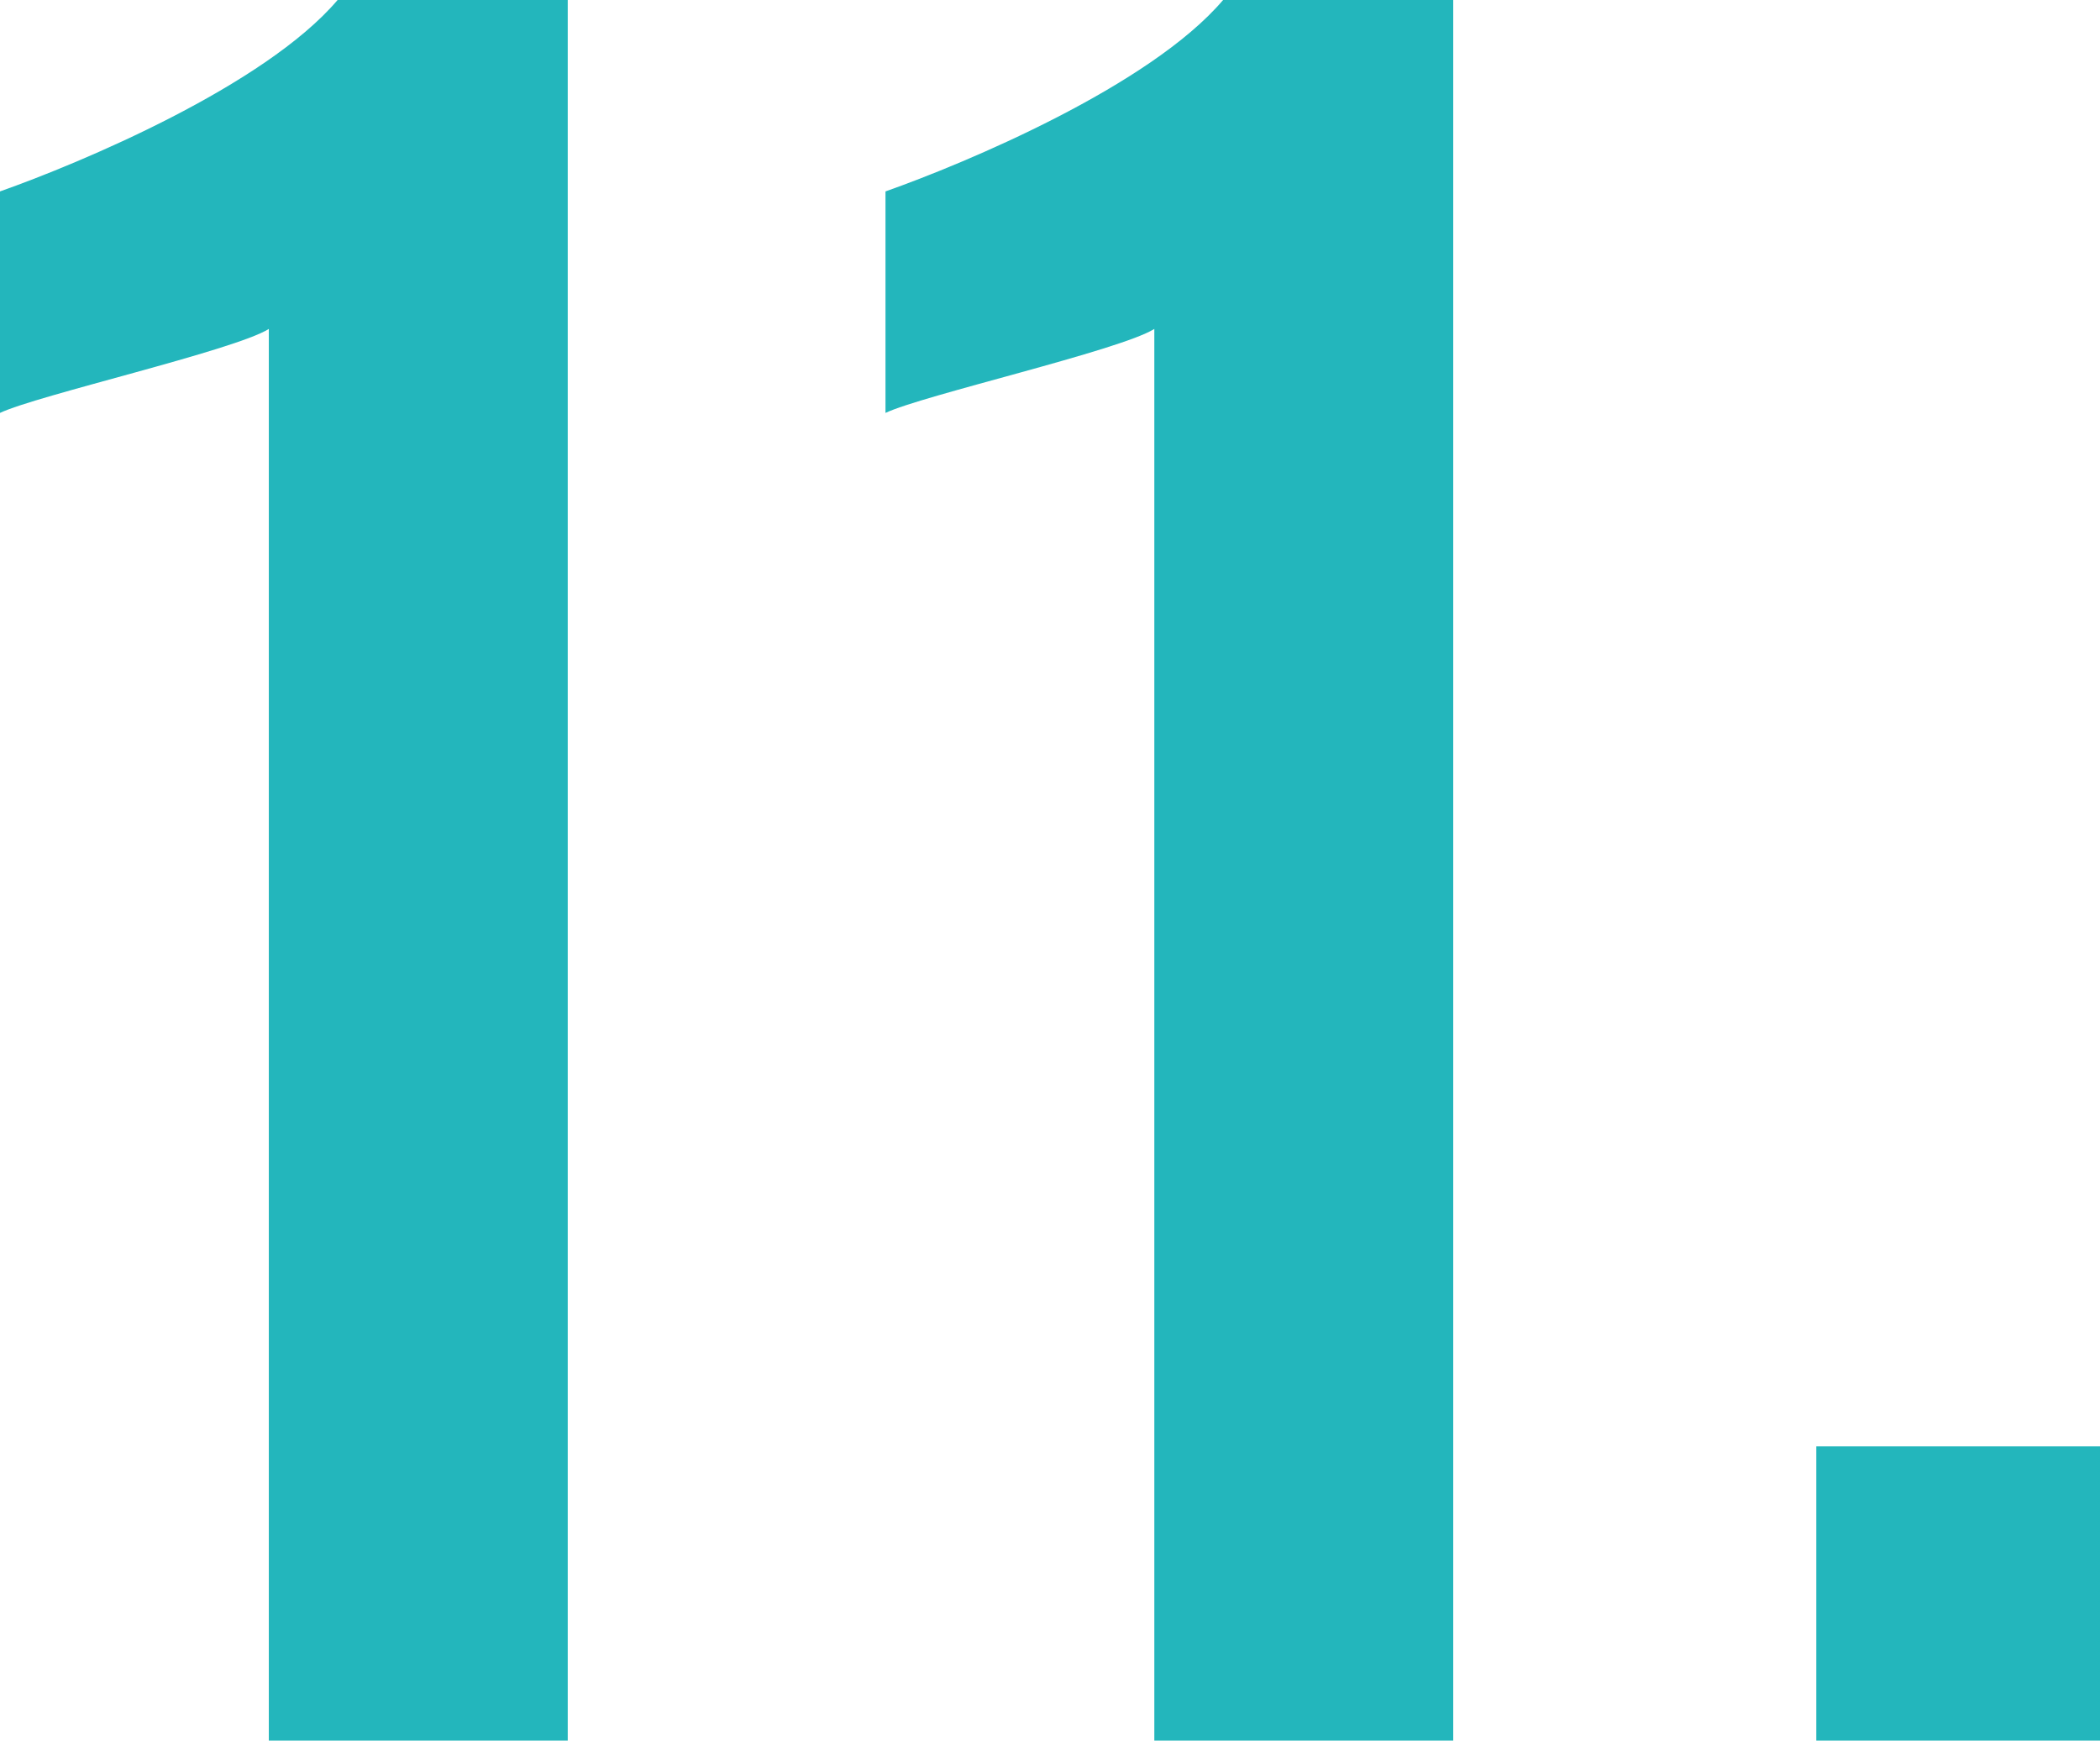 <?xml version="1.0" encoding="UTF-8"?>
<svg xmlns="http://www.w3.org/2000/svg" width="63.51" height="52.65" viewBox="0 0 63.51 52.65">
 <defs>
 <style>
 .cls-1 {
 fill: #23b6bc;
 stroke-width: 0px;
 }
 </style>
 </defs>
 <path class="cls-1" d="M8.13,9.95c-1.04.65-7.02,2.01-8.13,2.54v-6.7c2.41-.85,8-3.19,10.21-5.79h6.96v52.65h-9.04V9.95Z"/>
 <path class="cls-1" d="M34.91,9.95c-1.04.65-7.02,2.01-8.13,2.54v-6.7c2.41-.85,8-3.19,10.21-5.79h6.96v52.65h-9.04V9.95Z"/>
 <path class="cls-1" d="M54.93,43.75h8.58v8.91h-8.58v-8.91Z"/>
</svg>